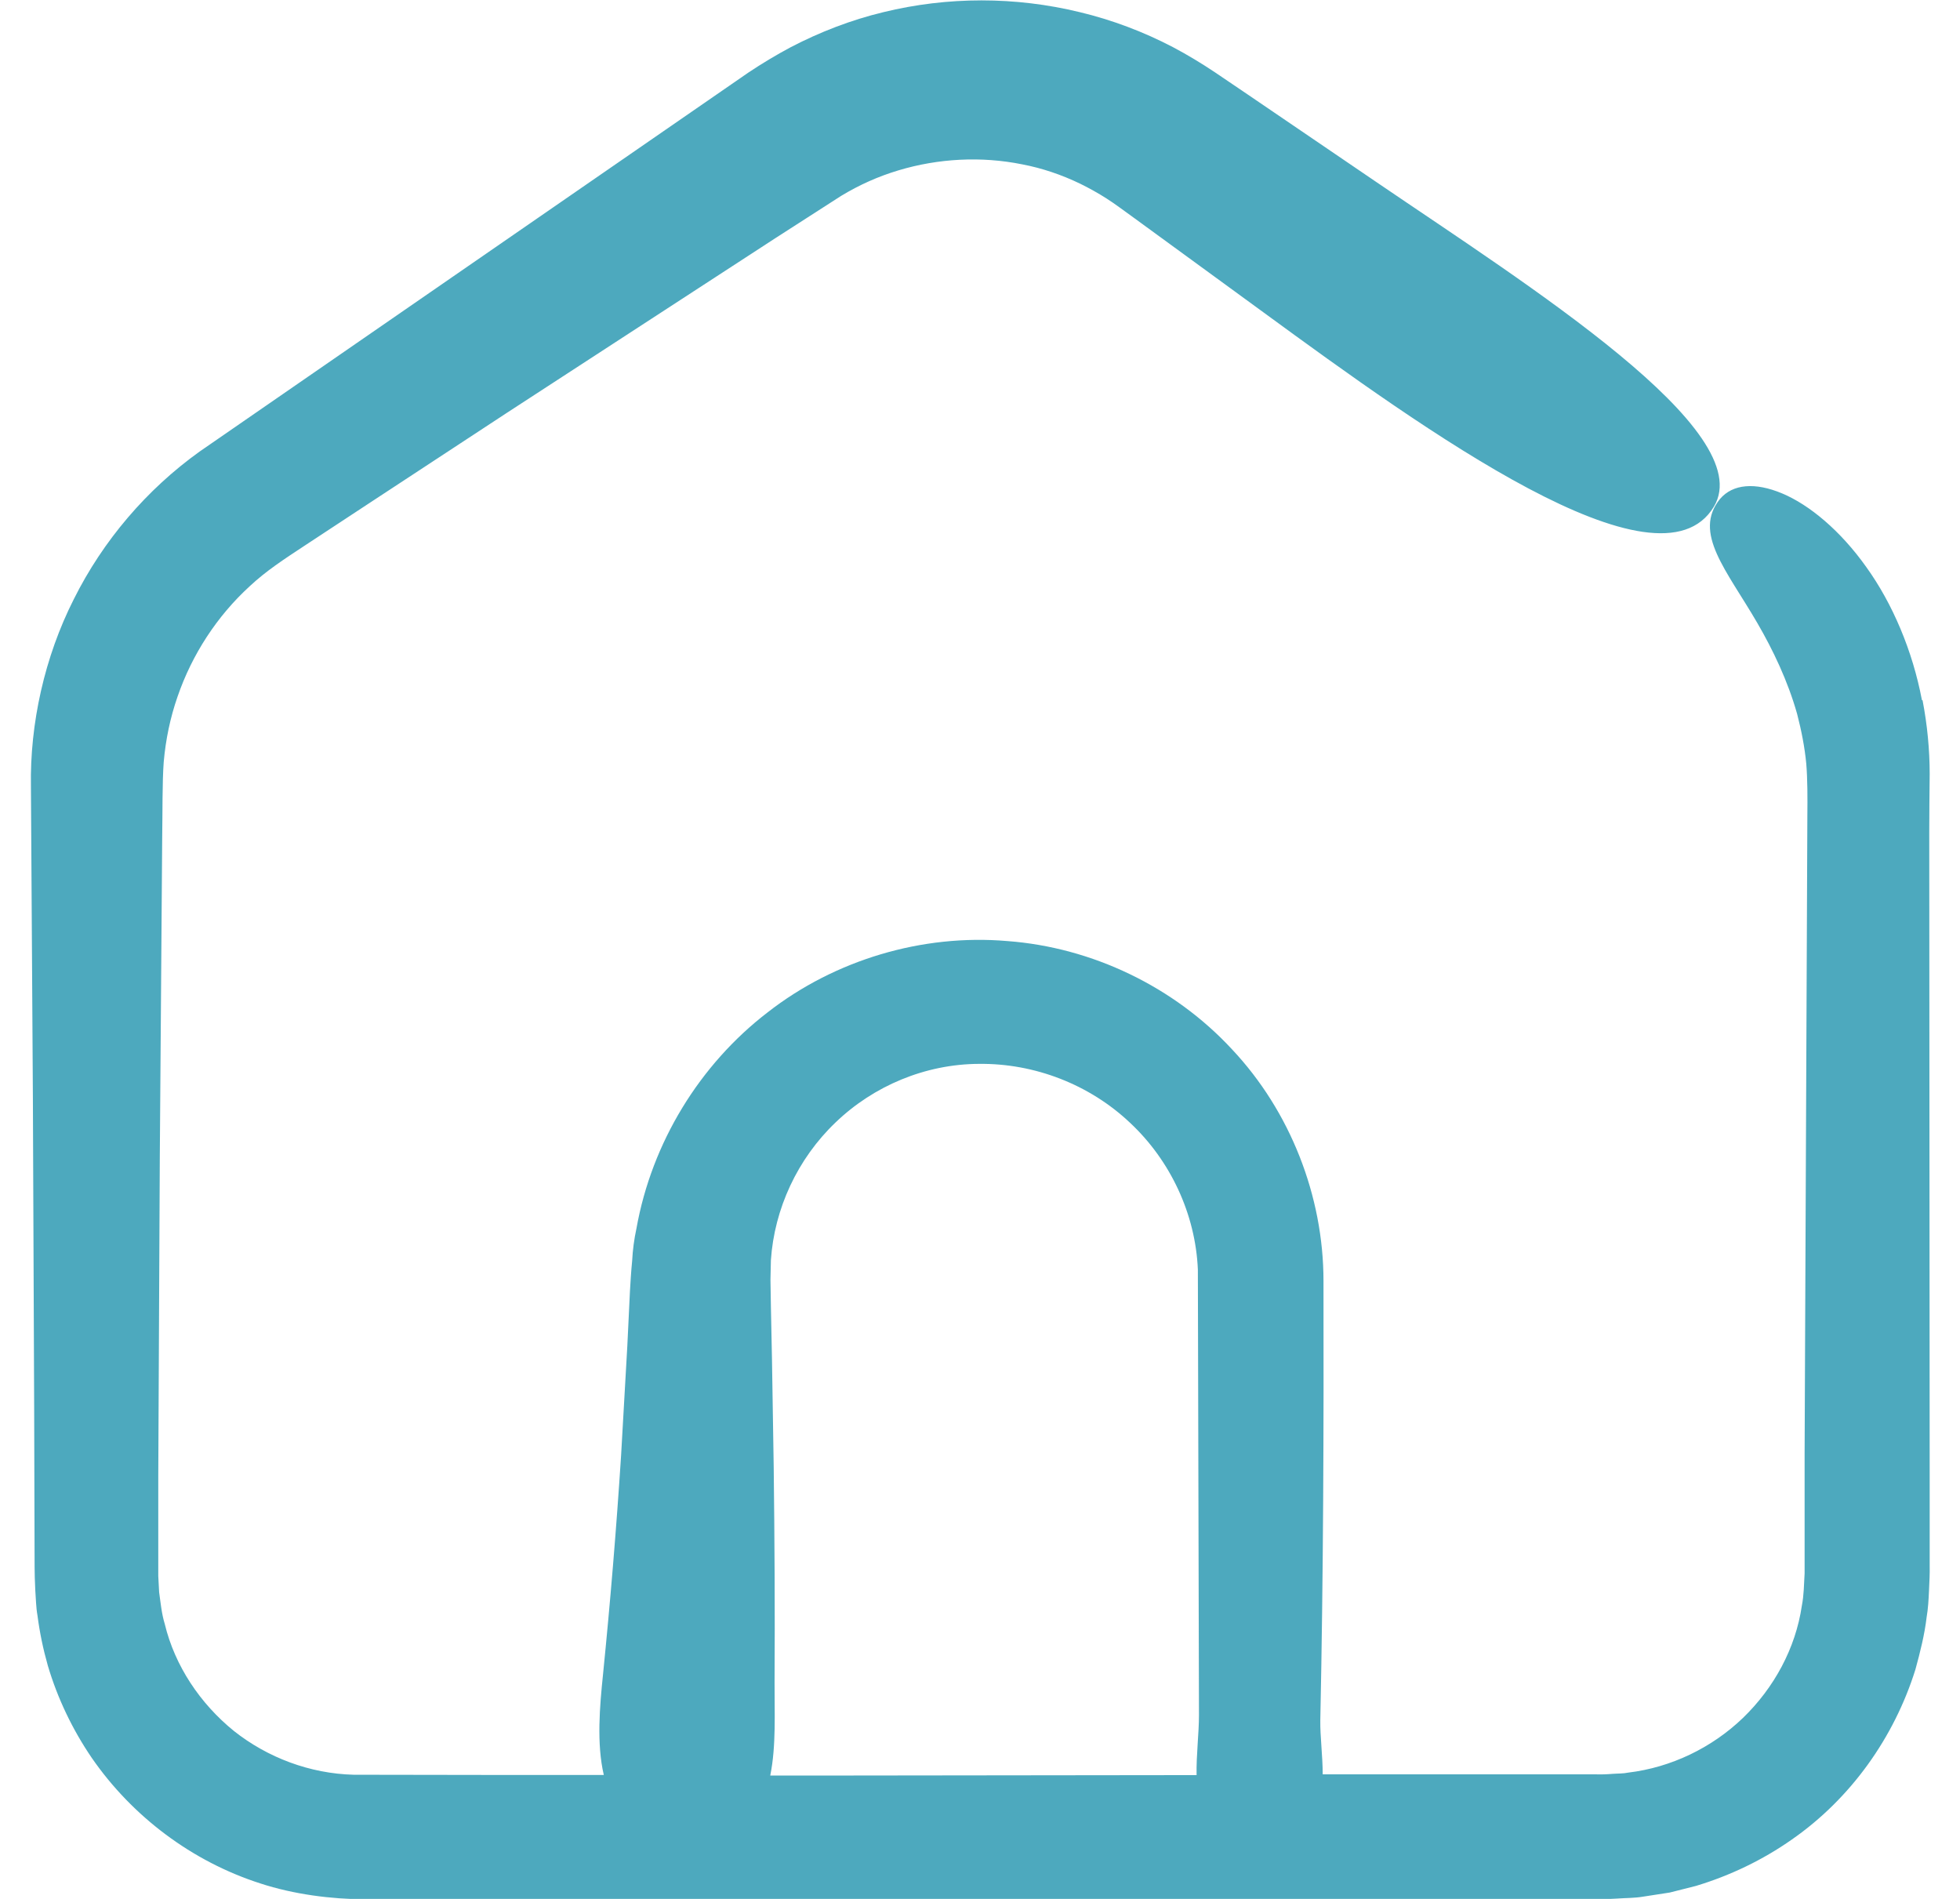 <svg fill="none" height="31" viewBox="0 0 32 31" width="32" xmlns="http://www.w3.org/2000/svg"><path d="m31.378 11.428c-.151-.801-.479-1.574-.906-2.168-.423-.597-.931-1.018-1.374-1.204-.445-.187-.807-.155-1.015.088-.452.554.109 1.166.61 2.03.253.435.497.945.648 1.482.07.27.124.545.149.811.021.25.021.565.018.842l-.045 10.423v1.954c-.011.18-.011.355-.045.527-.102.696-.454 1.342-.962 1.833-.508.488-1.173.808-1.871.892-.084.018-.176.014-.264.021-.084.007-.176.011-.292.007h-4.434c0-.302-.043-.621-.039-.882.05-2.391.057-4.779.052-7.172 0-1.384-.542-2.771-1.494-3.782-.942-1.018-2.28-1.664-3.669-1.767-1.385-.119-2.815.306-3.915 1.166-1.107.851-1.889 2.125-2.139 3.526-.038.176-.061.351-.07.527-.018.18-.028.358-.036.495l-.043.896-.102 1.792c-.077 1.194-.176 2.388-.296 3.582-.052.506-.106 1.117.014 1.63h-1.491l-2.594-.004c-.709-.018-1.403-.277-1.956-.716-.549-.446-.962-1.06-1.127-1.745-.052-.169-.067-.344-.092-.52l-.014-.263v-1.623l.025-5.212.039-5.212c.007-.418 0-.909.025-1.243.032-.365.106-.723.226-1.067.237-.689.644-1.313 1.177-1.801.271-.252.54-.428.931-.685l1.089-.716 2.182-1.432 4.378-2.848 1.075-.691c.296-.18.61-.32.938-.418.652-.196 1.353-.232 2.015-.099.332.063.648.171.949.316.151.074.296.155.434.243.07.045.138.092.204.14l.258.187 2.108 1.538c2.623 1.918 6.439 4.674 7.345 3.165.743-1.24-3.027-3.607-5.505-5.295l-2.11-1.436-.529-.358c-.215-.144-.452-.288-.691-.414-.479-.25-.99-.443-1.516-.569-1.053-.257-2.16-.257-3.21 0-.524.126-1.037.324-1.512.572-.237.126-.472.268-.691.414l-8.958 6.186c-.867.621-1.579 1.457-2.054 2.409-.479.945-.719 2.033-.701 3.059l.032 5.099.021 5.096.007 2.55c0 .092.004.236.011.376.011.137.011.277.036.414.036.277.092.547.169.818.158.534.402 1.043.716 1.504.662.959 1.638 1.693 2.752 2.051.549.18 1.163.257 1.706.259h20.222l.215-.011c.145-.011.292-.007.436-.032l.434-.067.427-.108c.56-.169 1.093-.425 1.568-.759.958-.667 1.667-1.661 2.015-2.774.077-.281.149-.565.183-.853.025-.144.032-.288.039-.435.007-.148.014-.295.011-.394v-1.331l-.007-10.659c0-.302.004-.622.007-.948 0-.394-.039-.801-.116-1.202zm-18.802 17.555c.099-.484.067-1.054.07-1.52.007-1.169 0-2.339-.014-3.508l-.028-1.752-.018-.878-.007-.435.007-.316c.056-.84.434-1.657 1.057-2.251.621-.597 1.466-.952 2.34-.955.909-.011 1.808.338 2.467.962.662.619 1.068 1.492 1.107 2.395l.018 7.274c0 .299-.045.65-.039.98l-5.939.007h-1.021z" fill="#4da9be"/></svg>